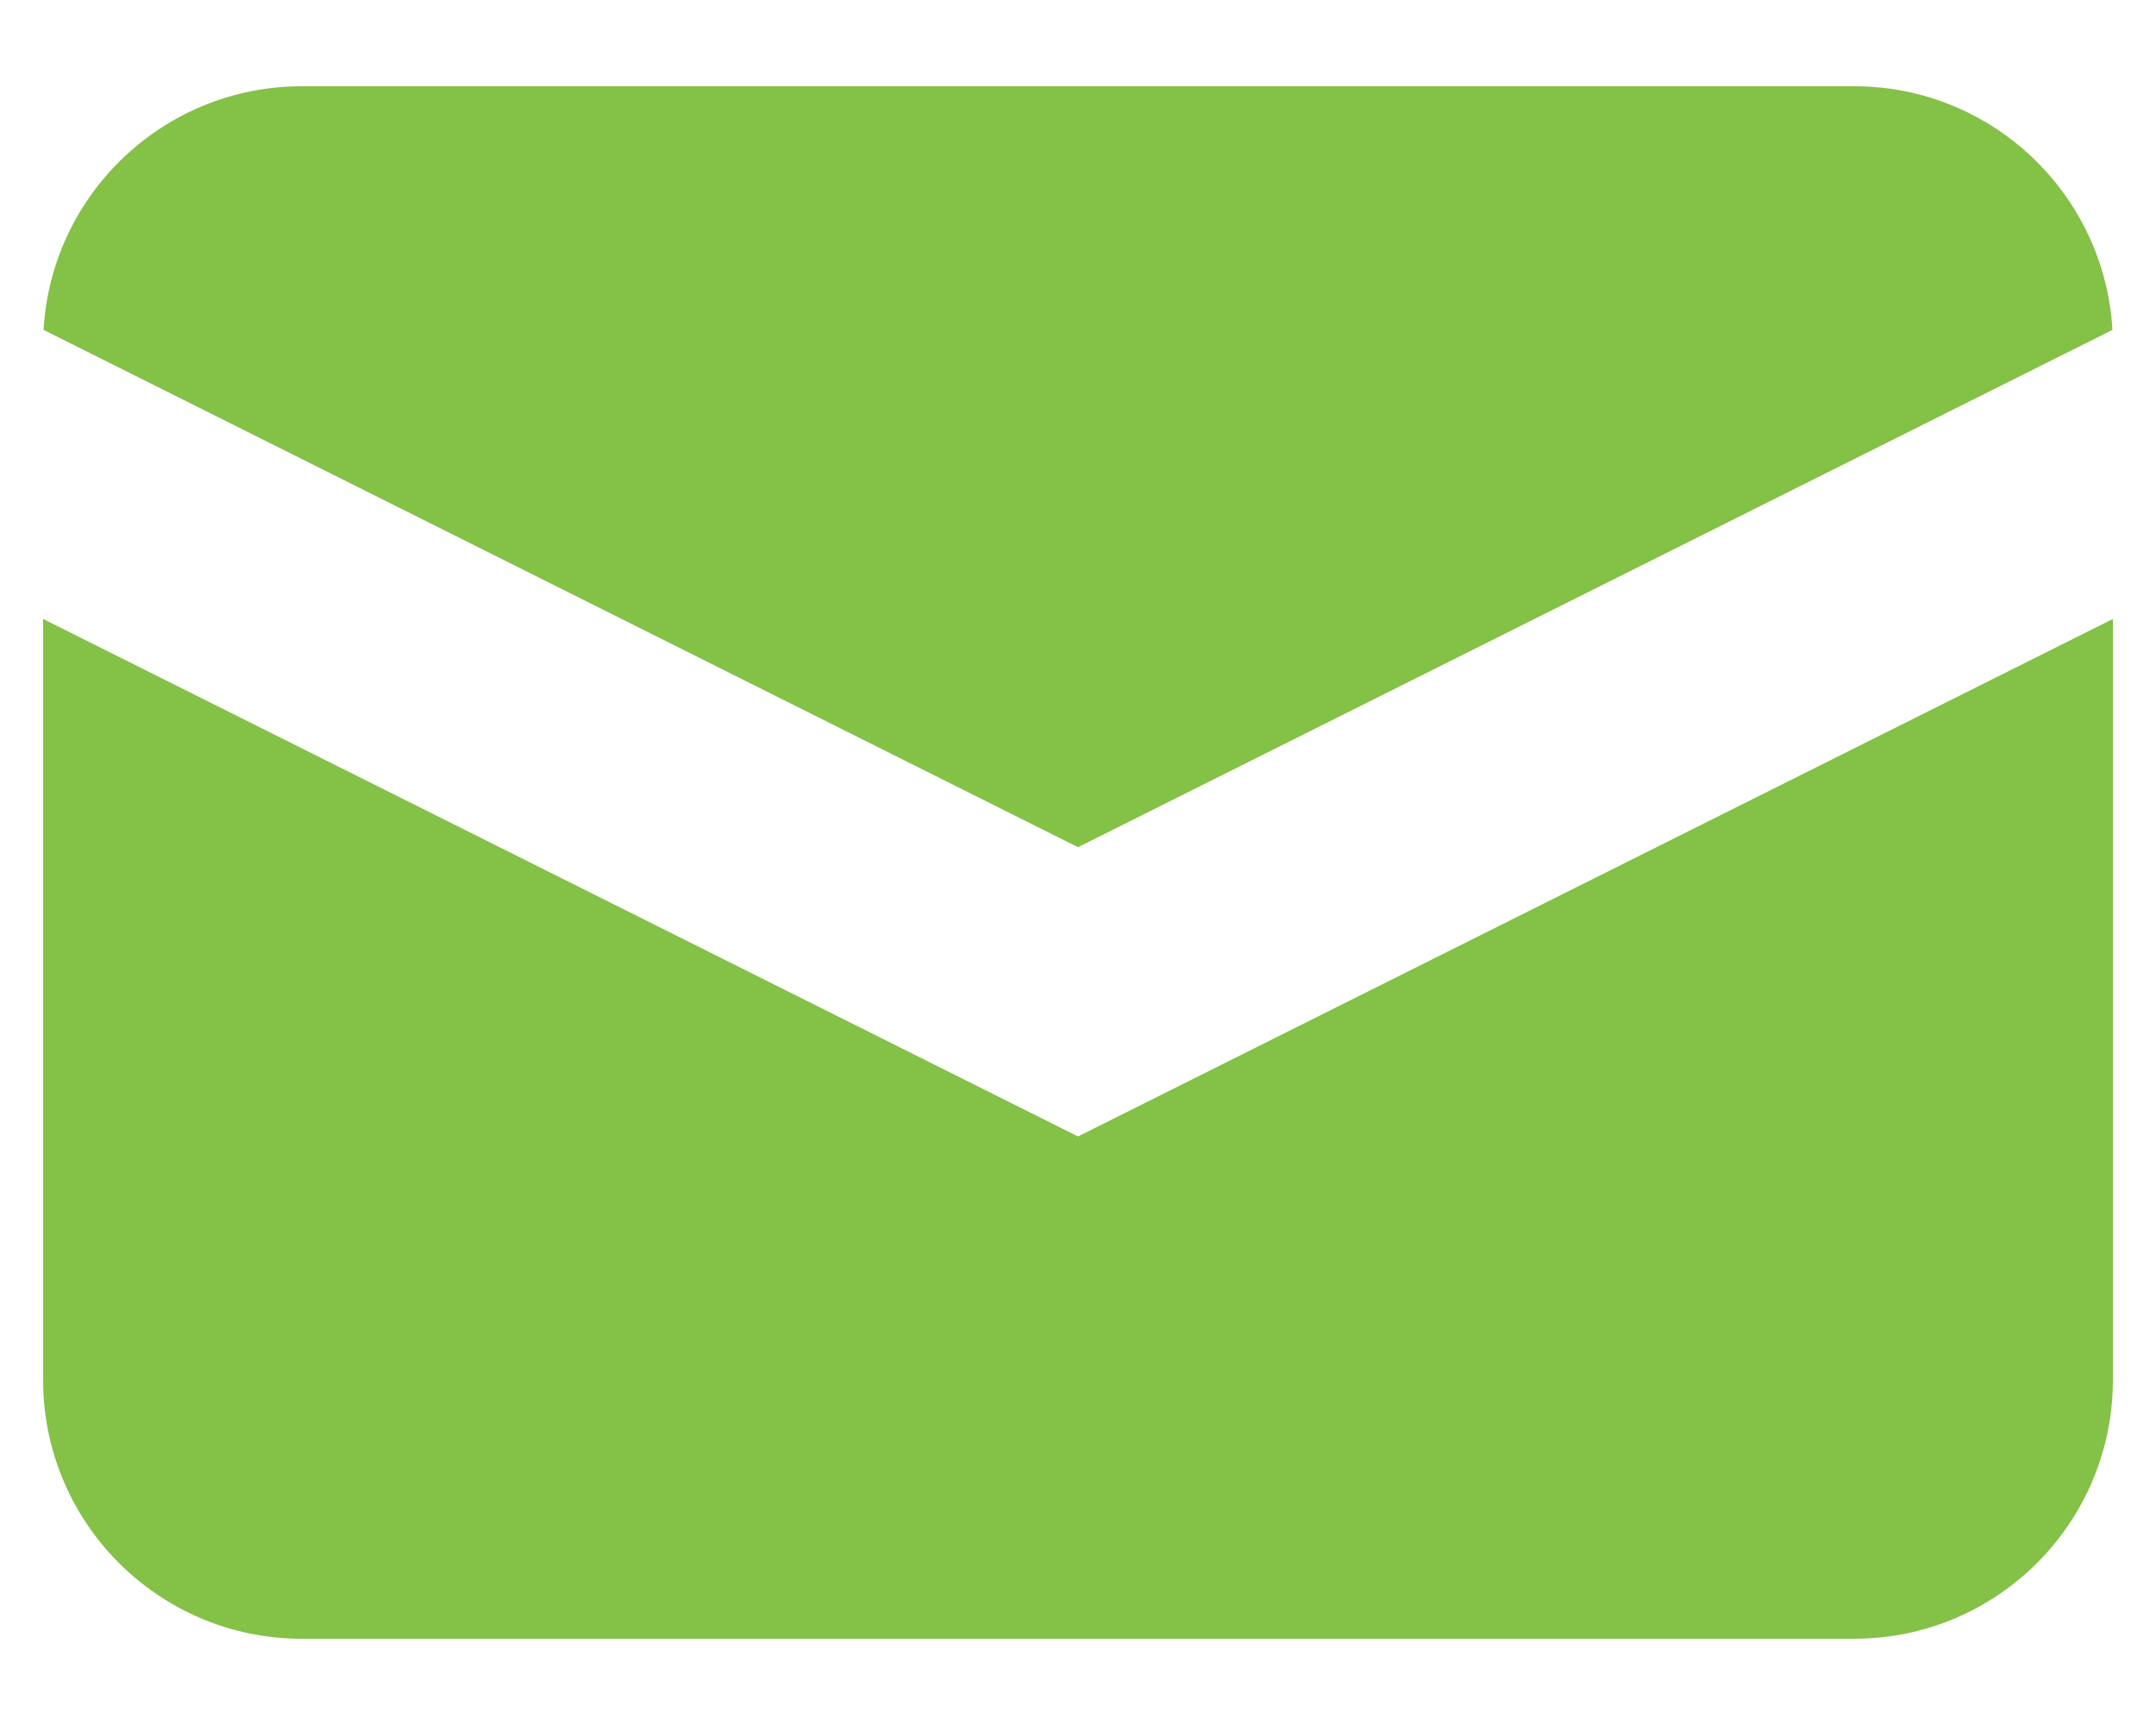 <svg width="20" height="16" viewBox="0 0 20 16" fill="none" xmlns="http://www.w3.org/2000/svg">
<path d="M0.404 3.06L10 7.858L19.596 3.06C19.523 1.8 18.479 0.8 17.2 0.8H2.8C1.521 0.8 0.476 1.8 0.404 3.06Z" fill="#84C147"/>
<path d="M19.6 5.741L10 10.541L0.4 5.741V12.8C0.4 14.125 1.474 15.2 2.8 15.2H17.2C18.525 15.2 19.6 14.125 19.6 12.8V5.741Z" fill="#84C147"/>
</svg>
